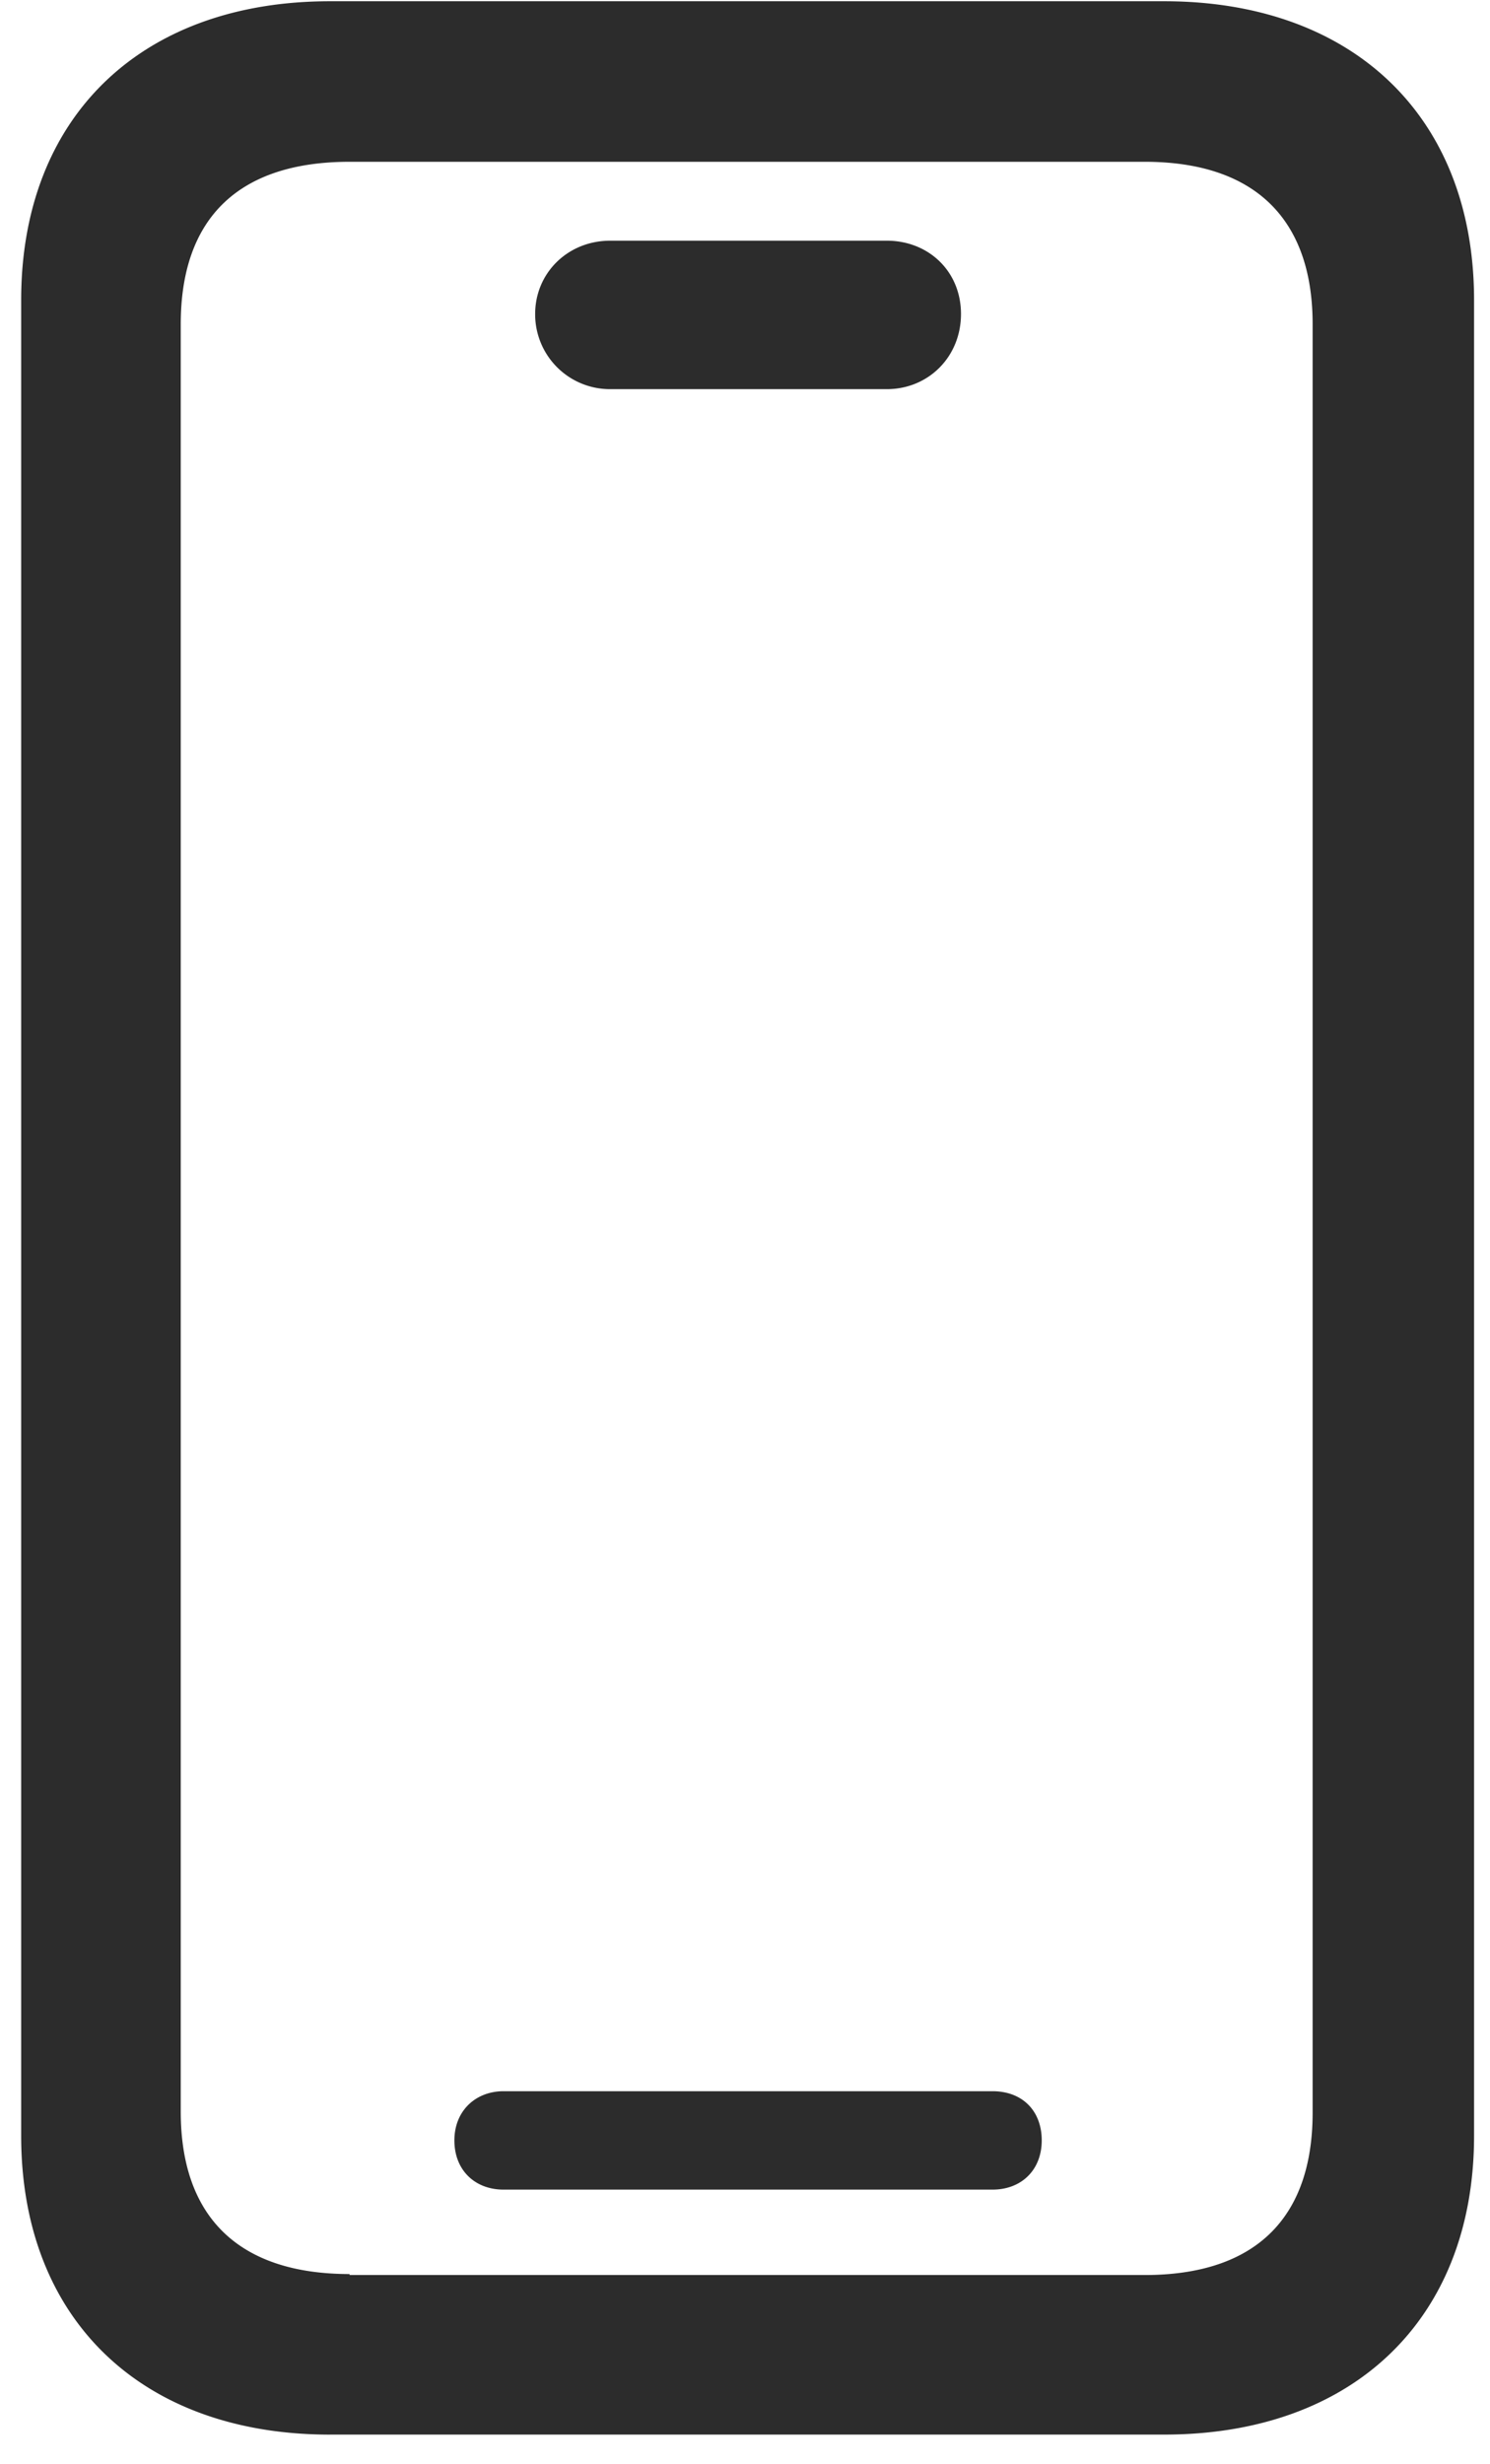 <svg width="49" height="81" viewBox="0 0 49 81" fill="none" xmlns="http://www.w3.org/2000/svg"><g clip-path="url(#clip0_6023_537)"><path d="M10.856 80.04h27.43c6.224 0 10.19-3.813 10.19-9.824V9.866c0-6.012-3.966-9.825-10.19-9.825h-27.43C4.632.04.696 3.854.696 9.865v60.351c0 6.01 3.936 9.825 10.16 9.825zm.64-5.278c-3.63 0-5.552-1.861-5.552-5.34V10.659c0-3.478 1.891-5.34 5.553-5.34h26.148c3.6 0 5.522 1.862 5.522 5.34v58.795c0 3.478-1.892 5.34-5.522 5.34H11.497v-.03zm5.065-2.776h16.08c.946 0 1.617-.641 1.617-1.618 0-.976-.64-1.617-1.617-1.617H16.56c-.915 0-1.617.641-1.617 1.617 0 .977.672 1.618 1.617 1.618zm3.51-59.192h9.092c1.373 0 2.44-1.068 2.44-2.471 0-1.404-1.067-2.41-2.44-2.41H20.07c-1.403 0-2.471 1.067-2.471 2.41a2.461 2.461 0 002.471 2.471z" fill="#2C2C2C"/></g><defs><clipPath id="clip0_6023_537"><path fill="#fff" transform="translate(.696 .04)" d="M0 0h47.78v80H0z"/></clipPath></defs></svg>